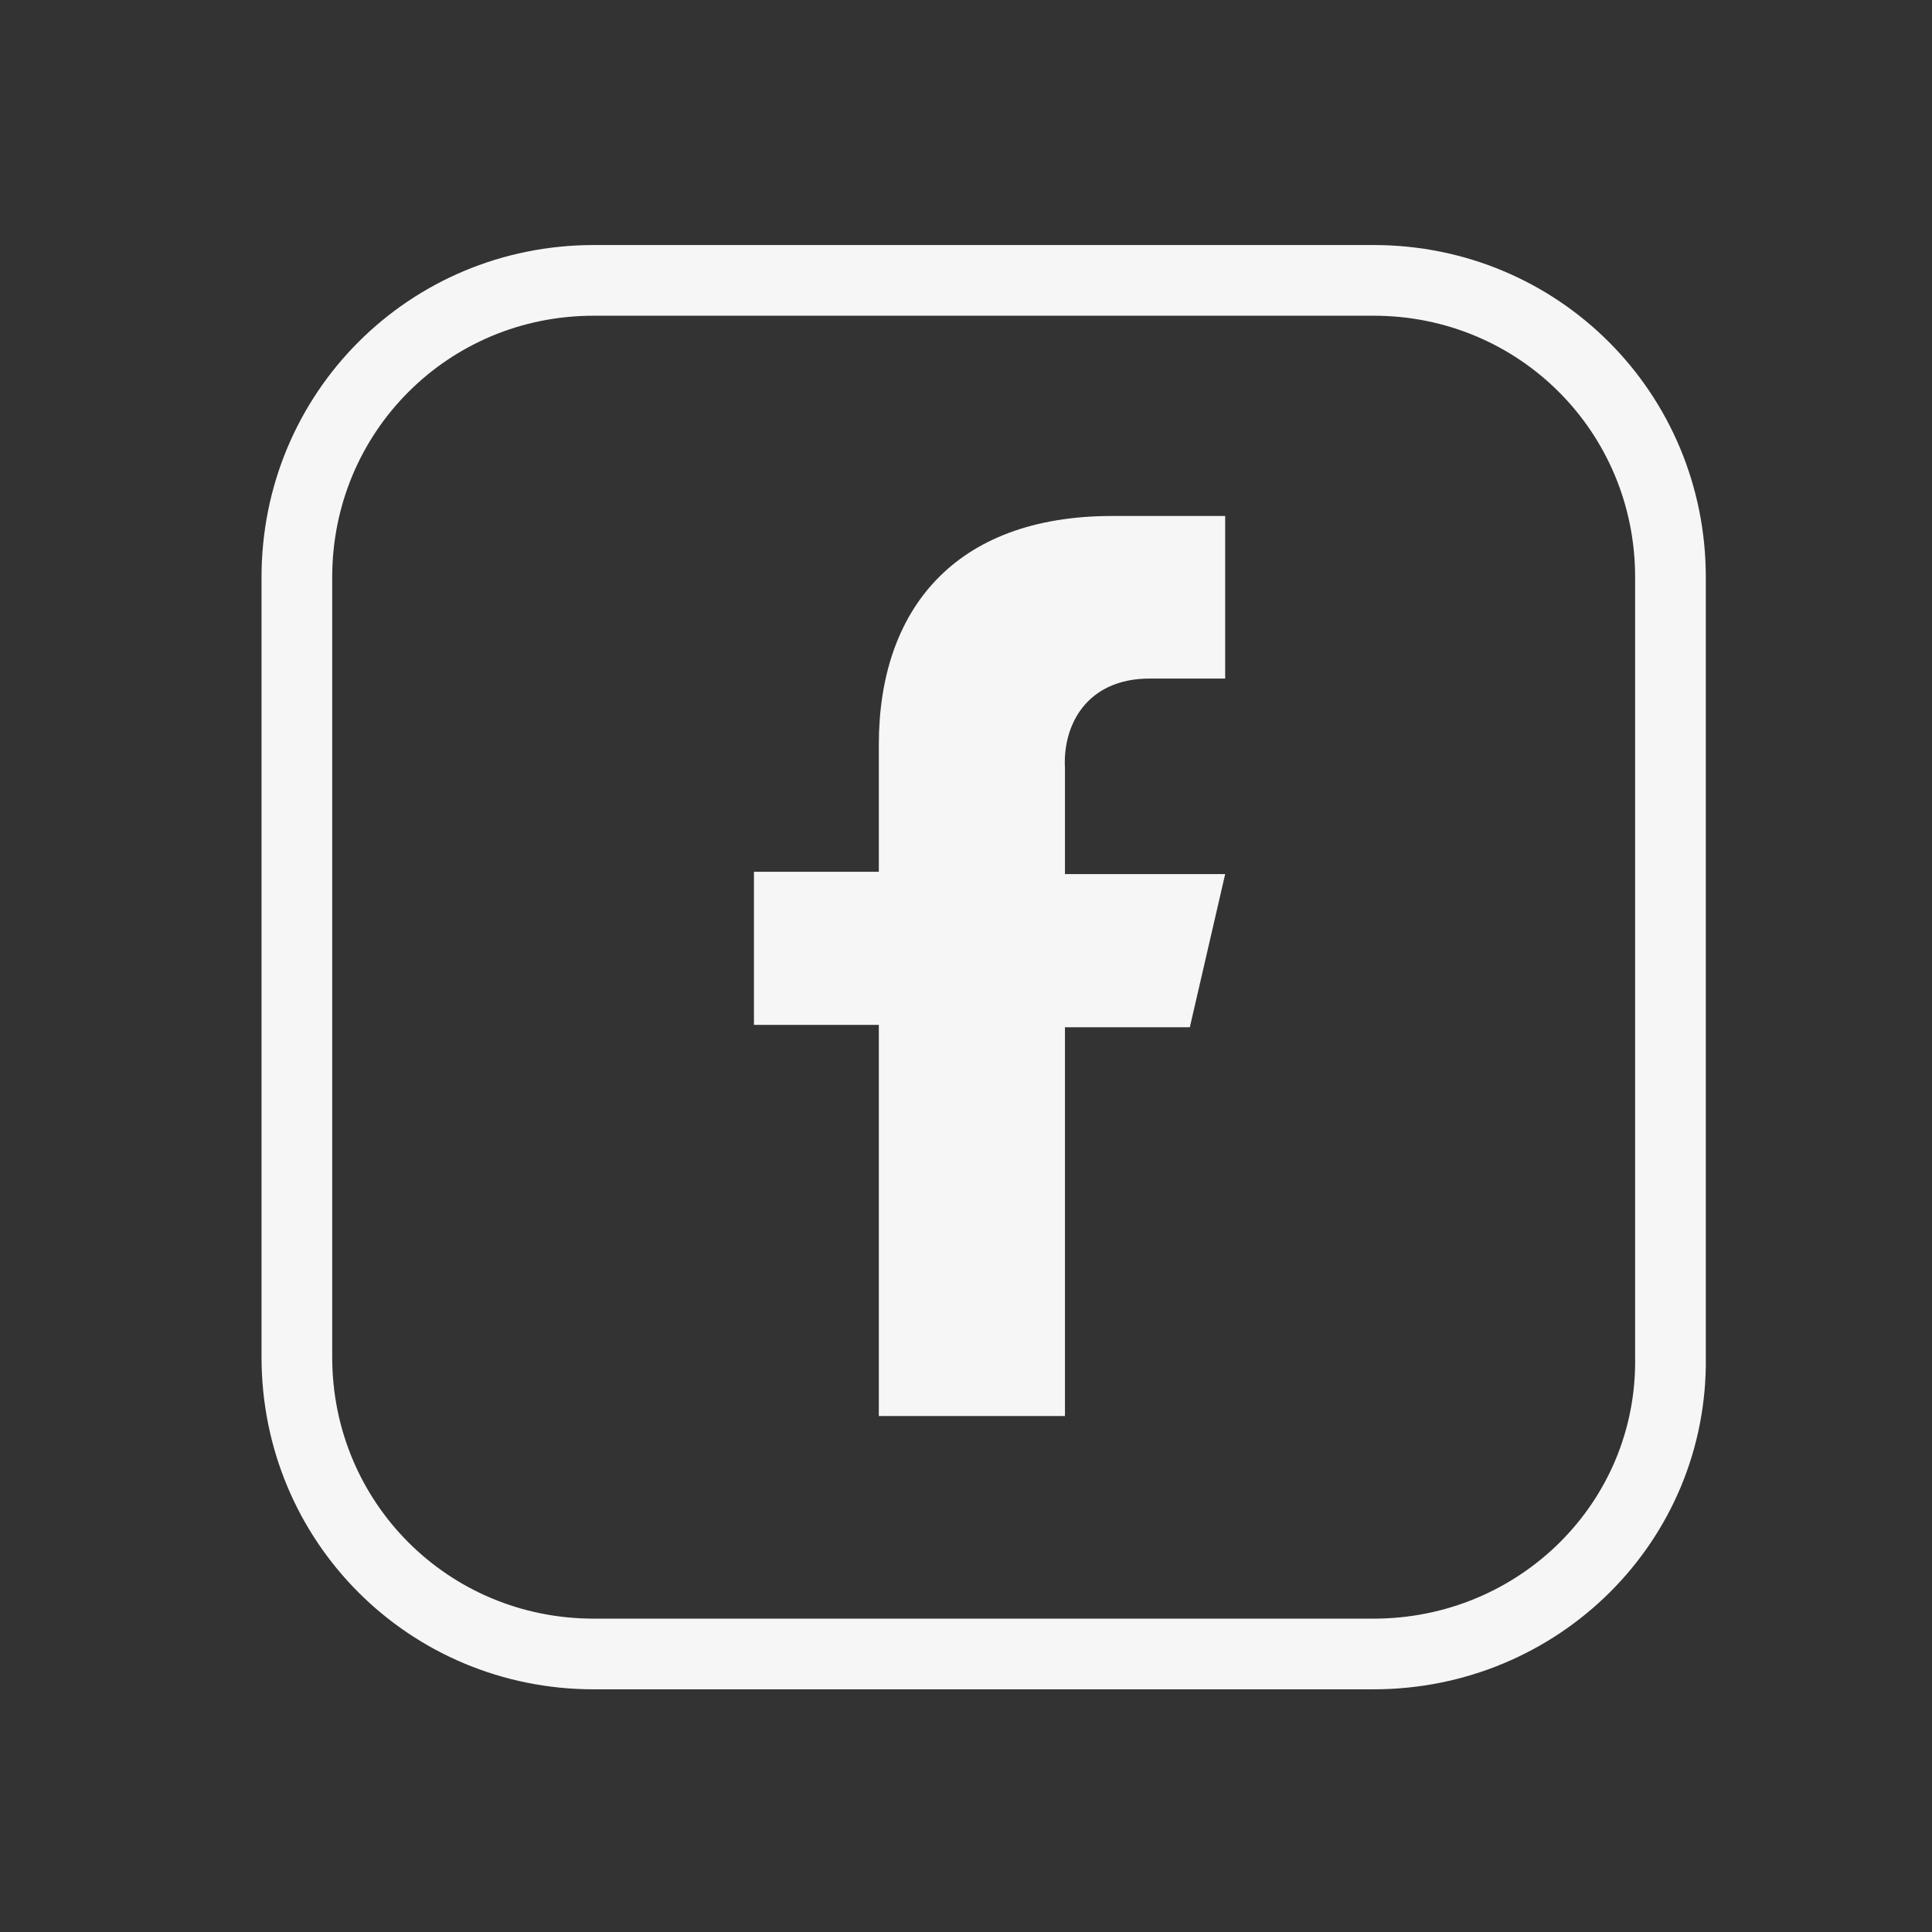 <?xml version="1.0" encoding="utf-8"?>
<!-- Generator: Adobe Illustrator 28.0.0, SVG Export Plug-In . SVG Version: 6.00 Build 0)  -->
<svg version="1.1" id="Layer_1" xmlns="http://www.w3.org/2000/svg" xmlns:xlink="http://www.w3.org/1999/xlink" x="0px" y="0px"
	 viewBox="0 0 82 82" style="enable-background:new 0 0 82 82;" xml:space="preserve">
<rect x="0" y="0" width="82" height="82" fill="#333333" stroke="none"/>
<style type="text/css">
	.st0{fill:none;stroke:#F6F6F6;stroke-width:3;stroke-linecap:round;stroke-linejoin:round;stroke-miterlimit:10;}
	.st1{fill:#F6F6F6;}
</style>
<path class="st0" d="M58.3,70.2H25.2c-7,0-12.6-5.6-12.6-12.6V24.5c0-7,5.6-12.6,12.6-12.6h33.1c7,0,12.6,5.6,12.6,12.6v33.1
	C71,64.6,65.3,70.2,58.3,70.2z"/>
<g>
	<path class="st1" d="M48.8,28.8H52v-6.9h-4.8c-6.7,0-9.9,4-9.9,9.7V37H32v6.5h5.3v16.6h7.9V43.6h5.3l1.5-6.5h-6.8v-4.5
		C45.1,30.8,46.1,28.8,48.8,28.8z"/>
</g>
</svg>
